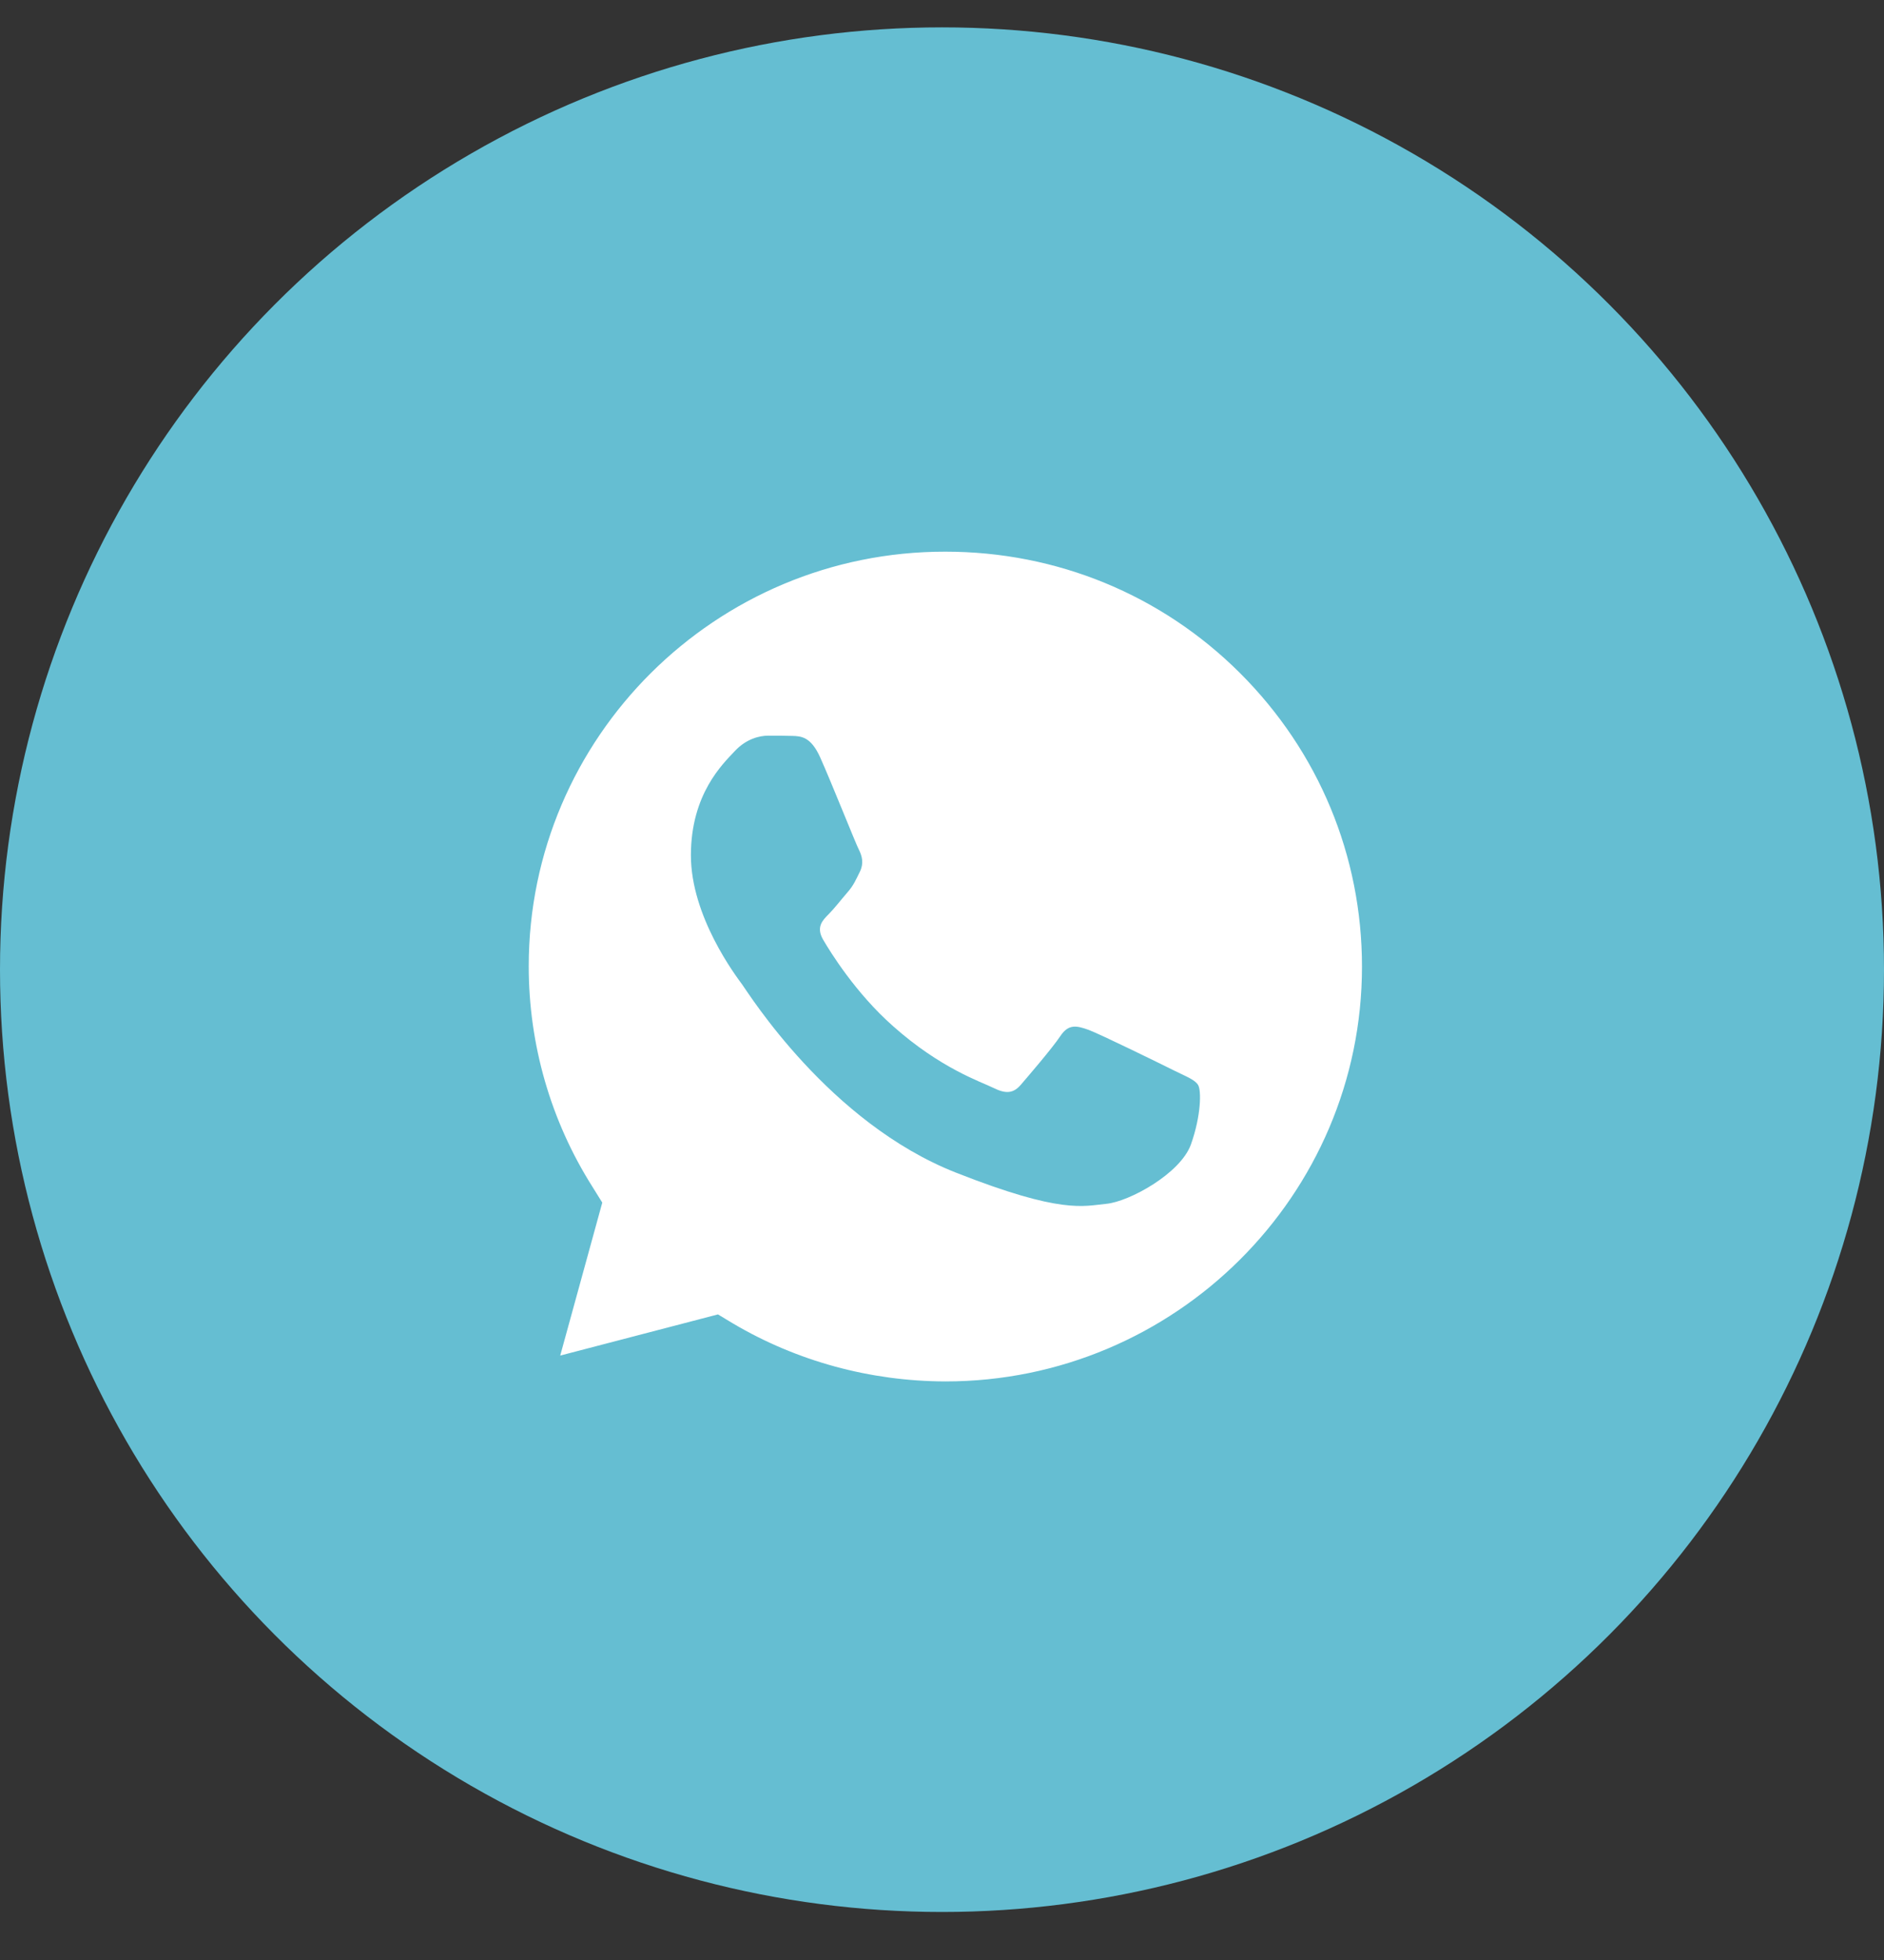 <?xml version="1.0" encoding="UTF-8"?> <svg xmlns="http://www.w3.org/2000/svg" width="25" height="26" viewBox="0 0 25 26" fill="none"><rect x="0" y="0" width="25" height="26" fill="#333333" stroke="none"/><circle cx="12.5" cy="12.863" r="12.5" fill="#65BED2"></circle><path d="M5.836 19.557L6.78 16.128C6.196 15.122 5.89 13.982 5.893 12.817C5.893 9.165 8.879 6.197 12.545 6.197C14.325 6.197 15.996 6.886 17.25 8.137C18.507 9.388 19.199 11.051 19.196 12.82C19.196 16.471 16.21 19.439 12.542 19.439H12.538C11.425 19.439 10.331 19.16 9.358 18.633L5.836 19.557ZM9.527 17.436L9.728 17.557C10.576 18.058 11.549 18.322 12.542 18.325H12.545C15.591 18.325 18.073 15.858 18.073 12.823C18.073 11.353 17.499 9.972 16.456 8.93C15.413 7.889 14.022 7.318 12.545 7.318C9.498 7.314 7.016 9.781 7.016 12.817C7.016 13.855 7.307 14.868 7.862 15.744L7.992 15.953L7.434 17.982L9.527 17.436Z" fill="#65BED2"></path><path d="M6.07 19.325L6.983 16.014C6.418 15.046 6.121 13.944 6.121 12.82C6.125 9.296 9.005 6.429 12.546 6.429C14.266 6.429 15.877 7.095 17.089 8.302C18.301 9.508 18.968 11.115 18.968 12.823C18.968 16.347 16.084 19.214 12.546 19.214H12.543C11.468 19.214 10.412 18.944 9.474 18.436L6.07 19.325Z" fill="white"></path><path d="M5.836 19.557L6.78 16.128C6.196 15.122 5.89 13.982 5.893 12.817C5.893 9.165 8.879 6.197 12.545 6.197C14.325 6.197 15.996 6.886 17.25 8.137C18.507 9.388 19.199 11.051 19.196 12.82C19.196 16.471 16.21 19.439 12.542 19.439H12.538C11.425 19.439 10.331 19.16 9.358 18.633L5.836 19.557ZM9.527 17.436L9.728 17.557C10.576 18.058 11.549 18.322 12.542 18.325H12.545C15.591 18.325 18.073 15.858 18.073 12.823C18.073 11.353 17.499 9.972 16.456 8.93C15.413 7.889 14.022 7.318 12.545 7.318C9.498 7.314 7.016 9.781 7.016 12.817C7.016 13.855 7.307 14.868 7.862 15.744L7.992 15.953L7.434 17.982L9.527 17.436Z" fill="#65BED2"></path><path fill-rule="evenodd" clip-rule="evenodd" d="M10.884 10.048C10.76 9.771 10.629 9.765 10.511 9.762C10.415 9.759 10.304 9.759 10.192 9.759C10.08 9.759 9.902 9.8 9.749 9.965C9.595 10.13 9.168 10.53 9.168 11.346C9.168 12.159 9.765 12.946 9.847 13.058C9.93 13.169 10.999 14.893 12.687 15.556C14.09 16.109 14.377 15.998 14.681 15.969C14.984 15.94 15.663 15.569 15.803 15.182C15.941 14.794 15.941 14.464 15.899 14.394C15.858 14.324 15.746 14.283 15.58 14.201C15.414 14.118 14.598 13.718 14.444 13.661C14.291 13.607 14.18 13.578 14.071 13.743C13.96 13.909 13.64 14.28 13.545 14.391C13.449 14.502 13.35 14.515 13.184 14.432C13.018 14.35 12.482 14.175 11.848 13.61C11.353 13.172 11.018 12.629 10.922 12.464C10.827 12.299 10.913 12.21 10.996 12.127C11.069 12.054 11.162 11.934 11.245 11.838C11.328 11.743 11.356 11.673 11.411 11.562C11.465 11.451 11.439 11.356 11.398 11.273C11.356 11.194 11.031 10.375 10.884 10.048Z" fill="#65BED2"></path></svg> 